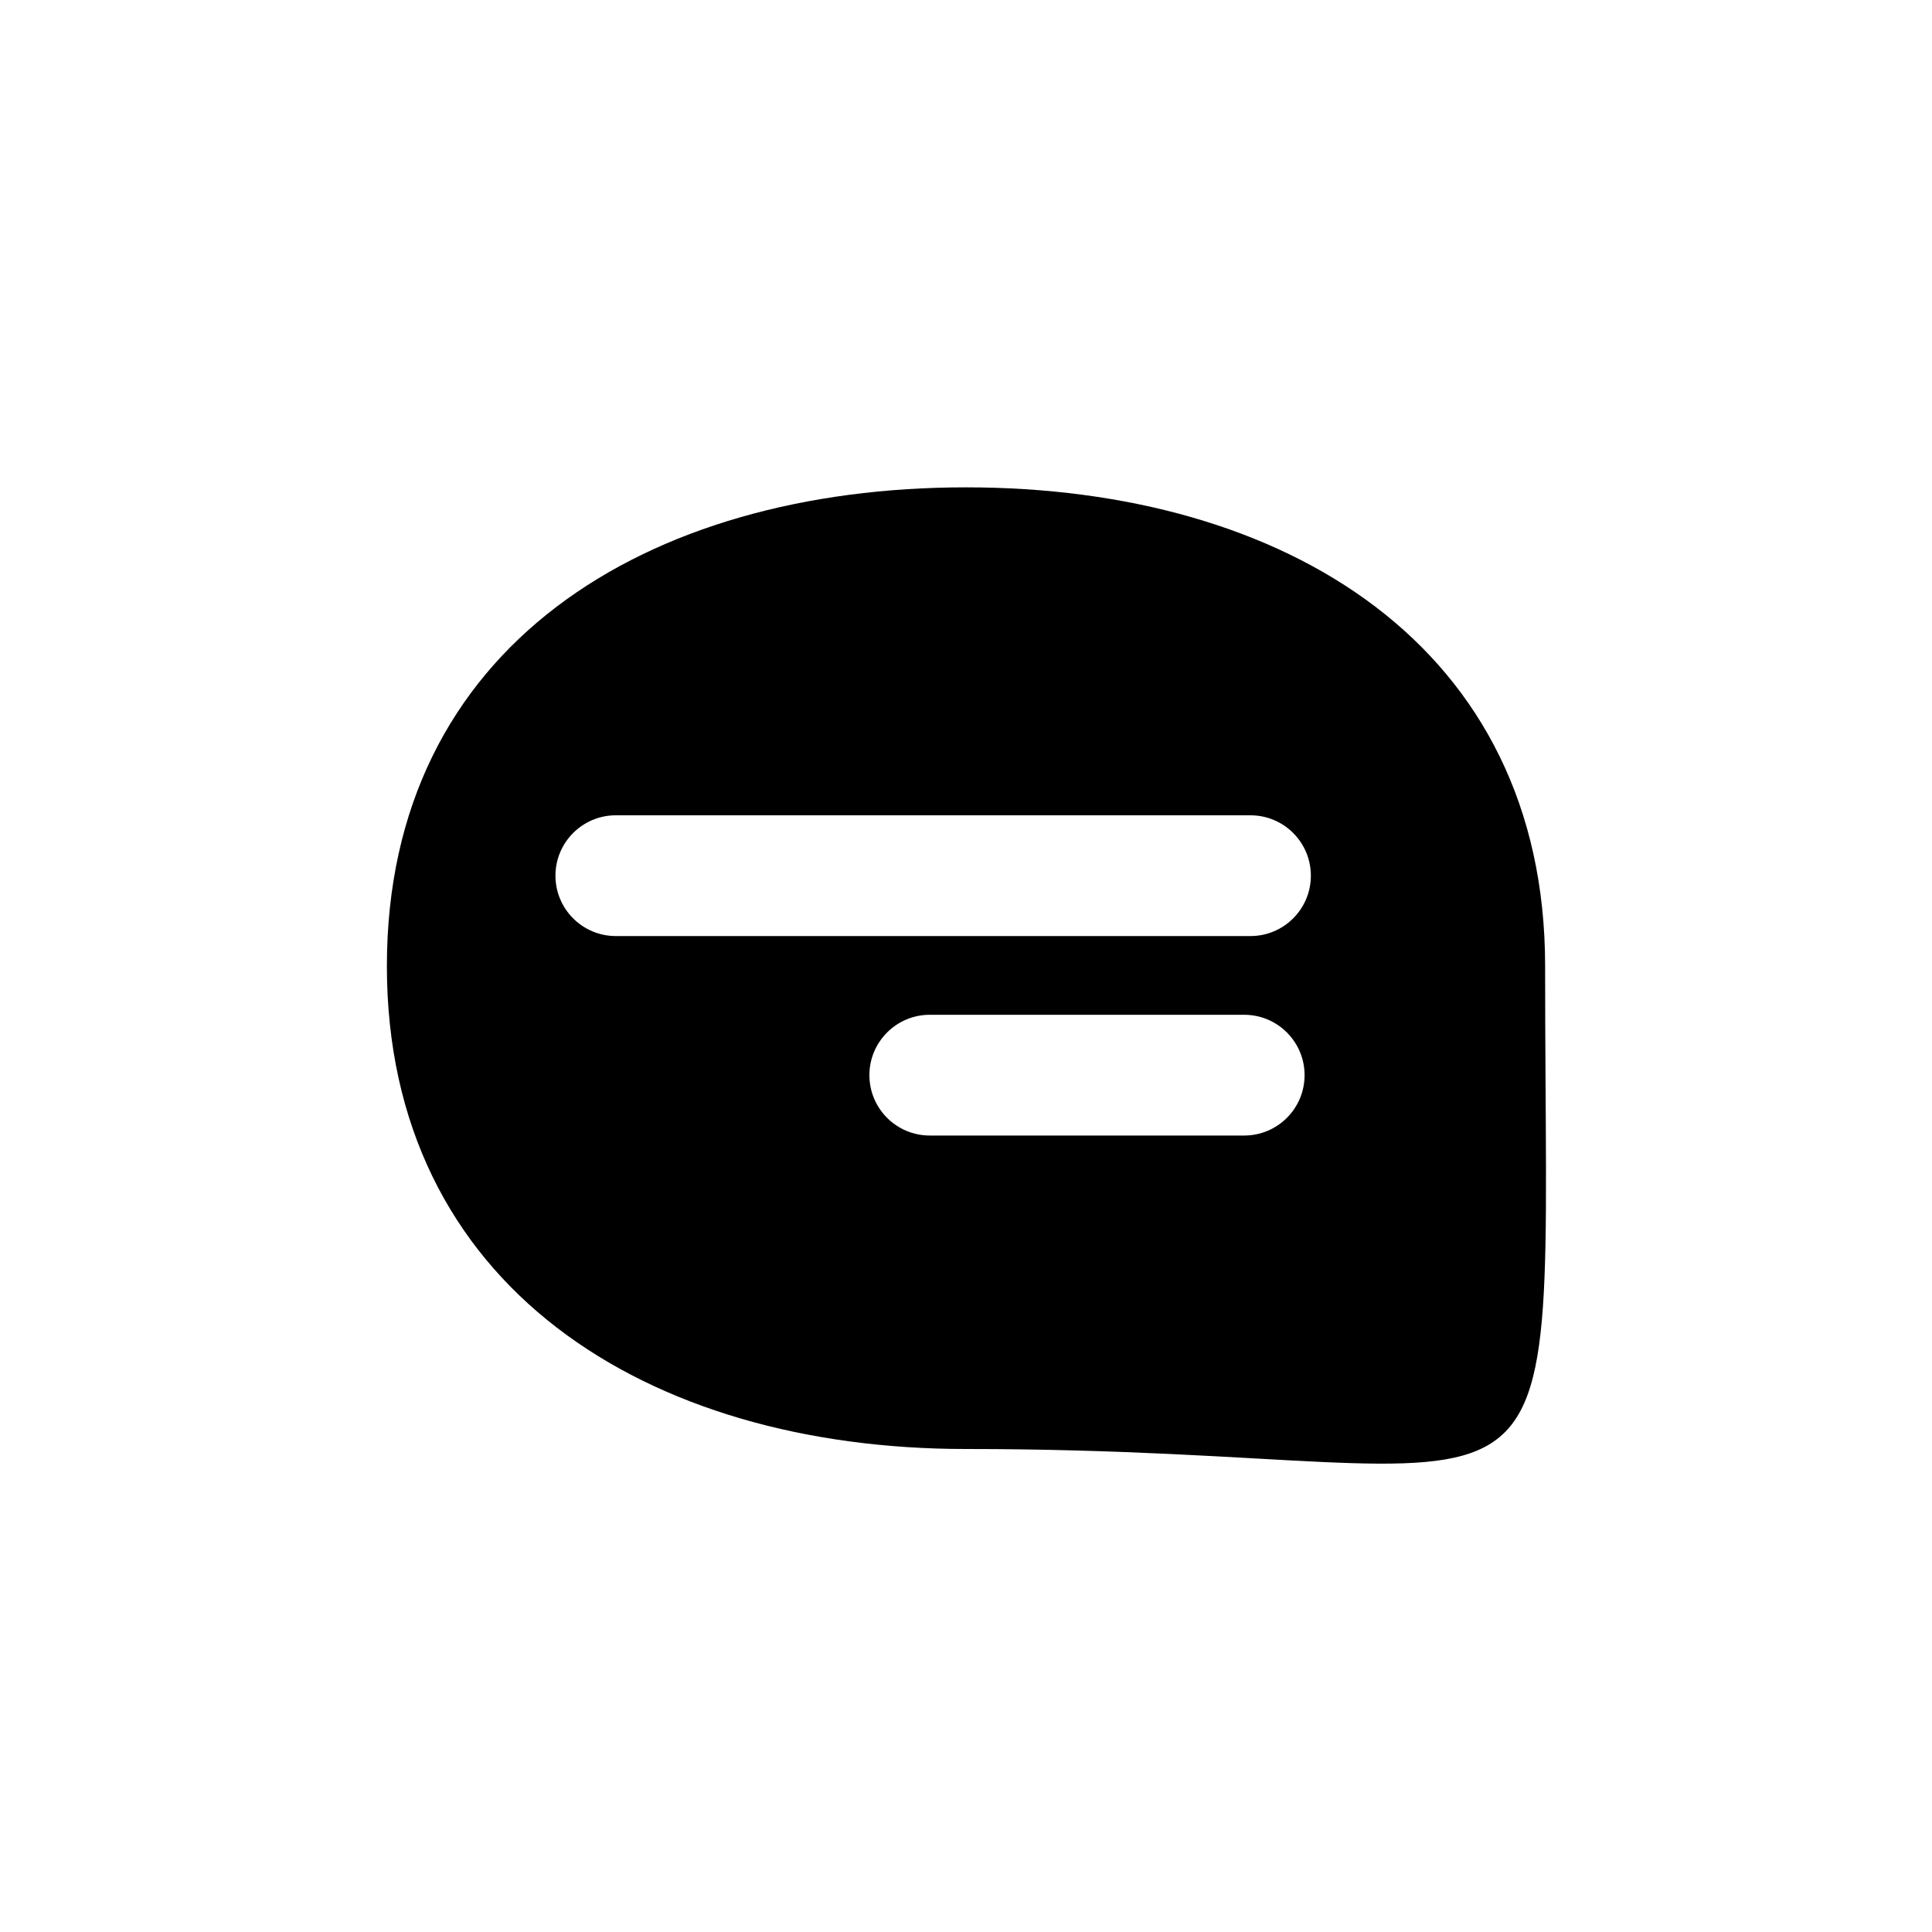 <?xml version="1.0" encoding="UTF-8"?>
<svg id="Layer_2" xmlns="http://www.w3.org/2000/svg" viewBox="0 0 40 40">
  <defs>
    <style>
      .cls-1 {
        fill: none;
      }
    </style>
  </defs>
  <g id="Layer_1-2" data-name="Layer_1">
    <g id="chat">
      <g id="object">
        <g id="chat1text">
          <path d="M31.99,20c0-6.62-5.37-9.91-11.99-9.91s-11.99,3.29-11.99,9.91,5.37,10,11.99,10c13,0,11.99,3.02,11.99-10ZM25.76,23.51h-6.51c-.69,0-1.25-.56-1.25-1.25s.56-1.25,1.25-1.25h6.51c.69,0,1.25.56,1.25,1.25s-.56,1.25-1.25,1.25ZM25.89,19.38h-13.14c-.69,0-1.25-.56-1.25-1.25s.56-1.25,1.25-1.25h13.14c.69,0,1.25.56,1.25,1.25s-.56,1.25-1.25,1.25Z"/>
          <rect id="void" class="cls-1" width="40" height="40"/>
        </g>
      </g>
    </g>
  </g>
</svg>